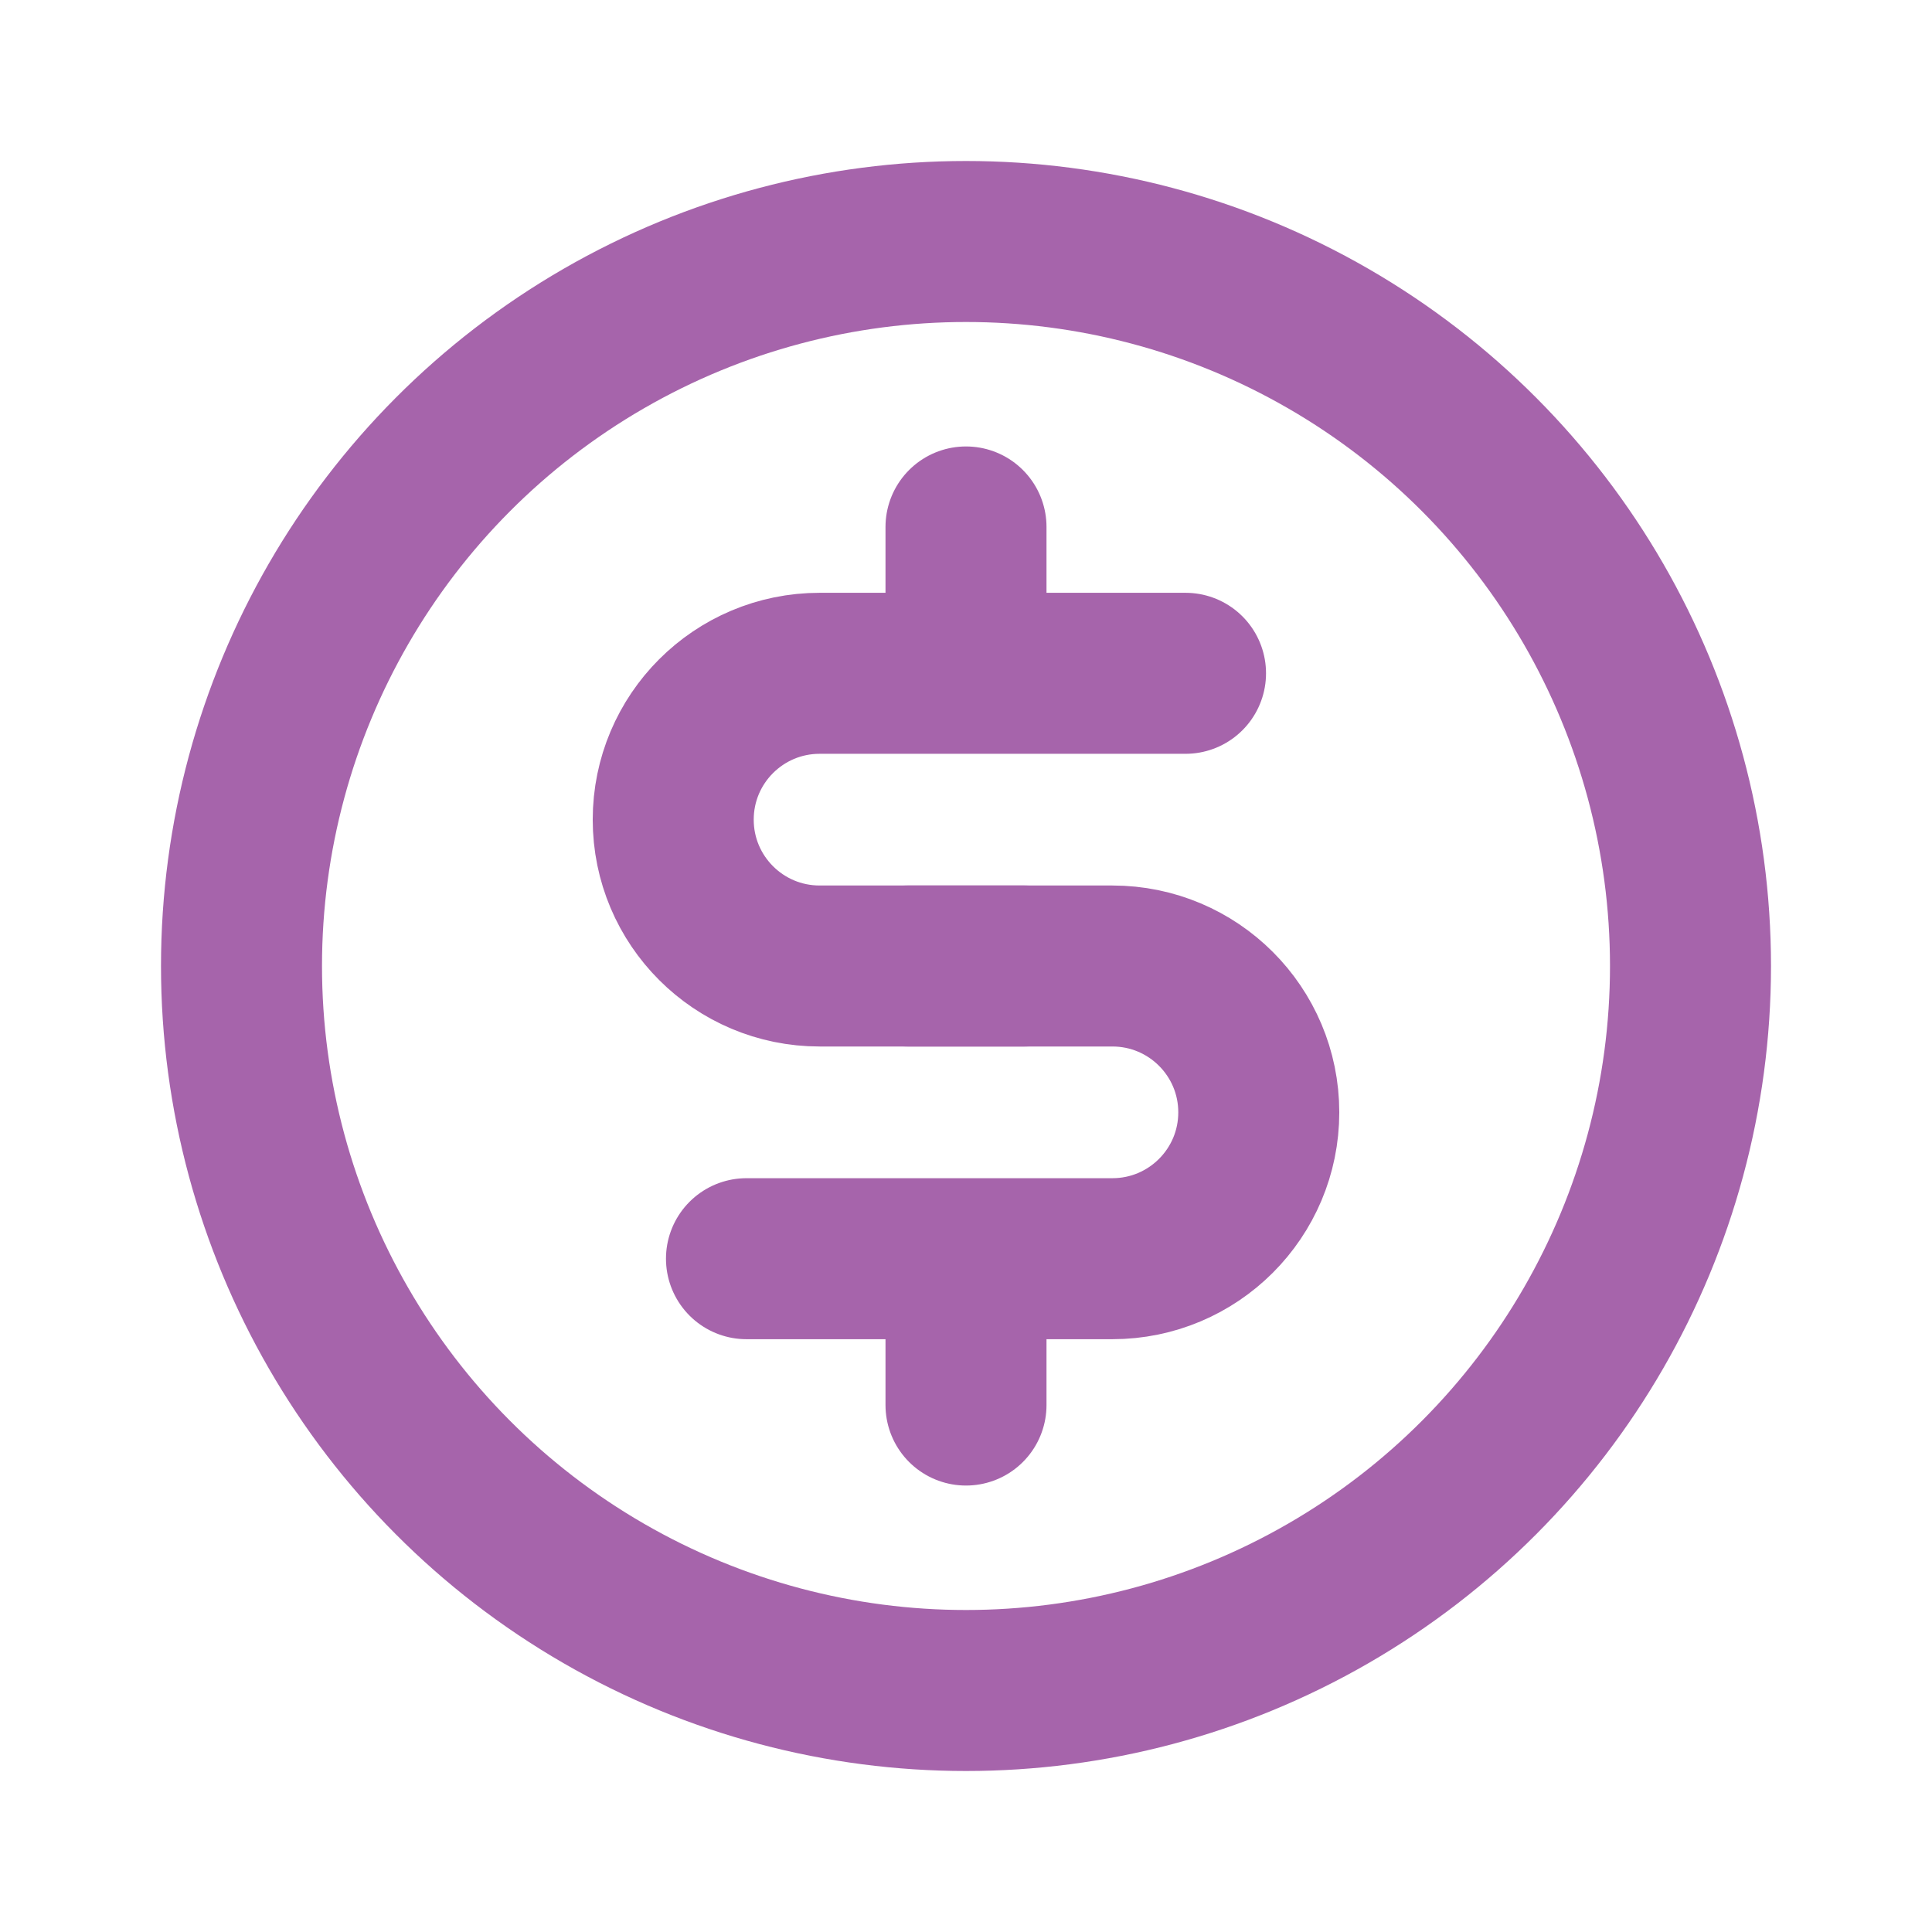<svg width="24" height="24" viewBox="0 0 24 24" fill="none" xmlns="http://www.w3.org/2000/svg">
<path d="M12 6.546V7.91" stroke="#A664AB" stroke-width="2" stroke-linecap="round"/>
<path d="M12 16.091V17.454" stroke="#A664AB" stroke-width="2" stroke-linecap="round"/>
<circle cx="12" cy="12" r="9" stroke="#A664AB" stroke-width="2"/>
<path d="M12.727 12L10.182 12C9.177 12 8.363 11.186 8.363 10.182V10.182C8.363 9.178 9.177 8.364 10.182 8.364L14.727 8.364" stroke="#A664AB" stroke-width="2" stroke-linecap="round"/>
<path d="M11.273 12H13.818C14.823 12 15.637 12.814 15.637 13.818V13.818C15.637 14.822 14.823 15.636 13.818 15.636H9.273" stroke="#A664AB" stroke-width="2" stroke-linecap="round"/>
</svg>
